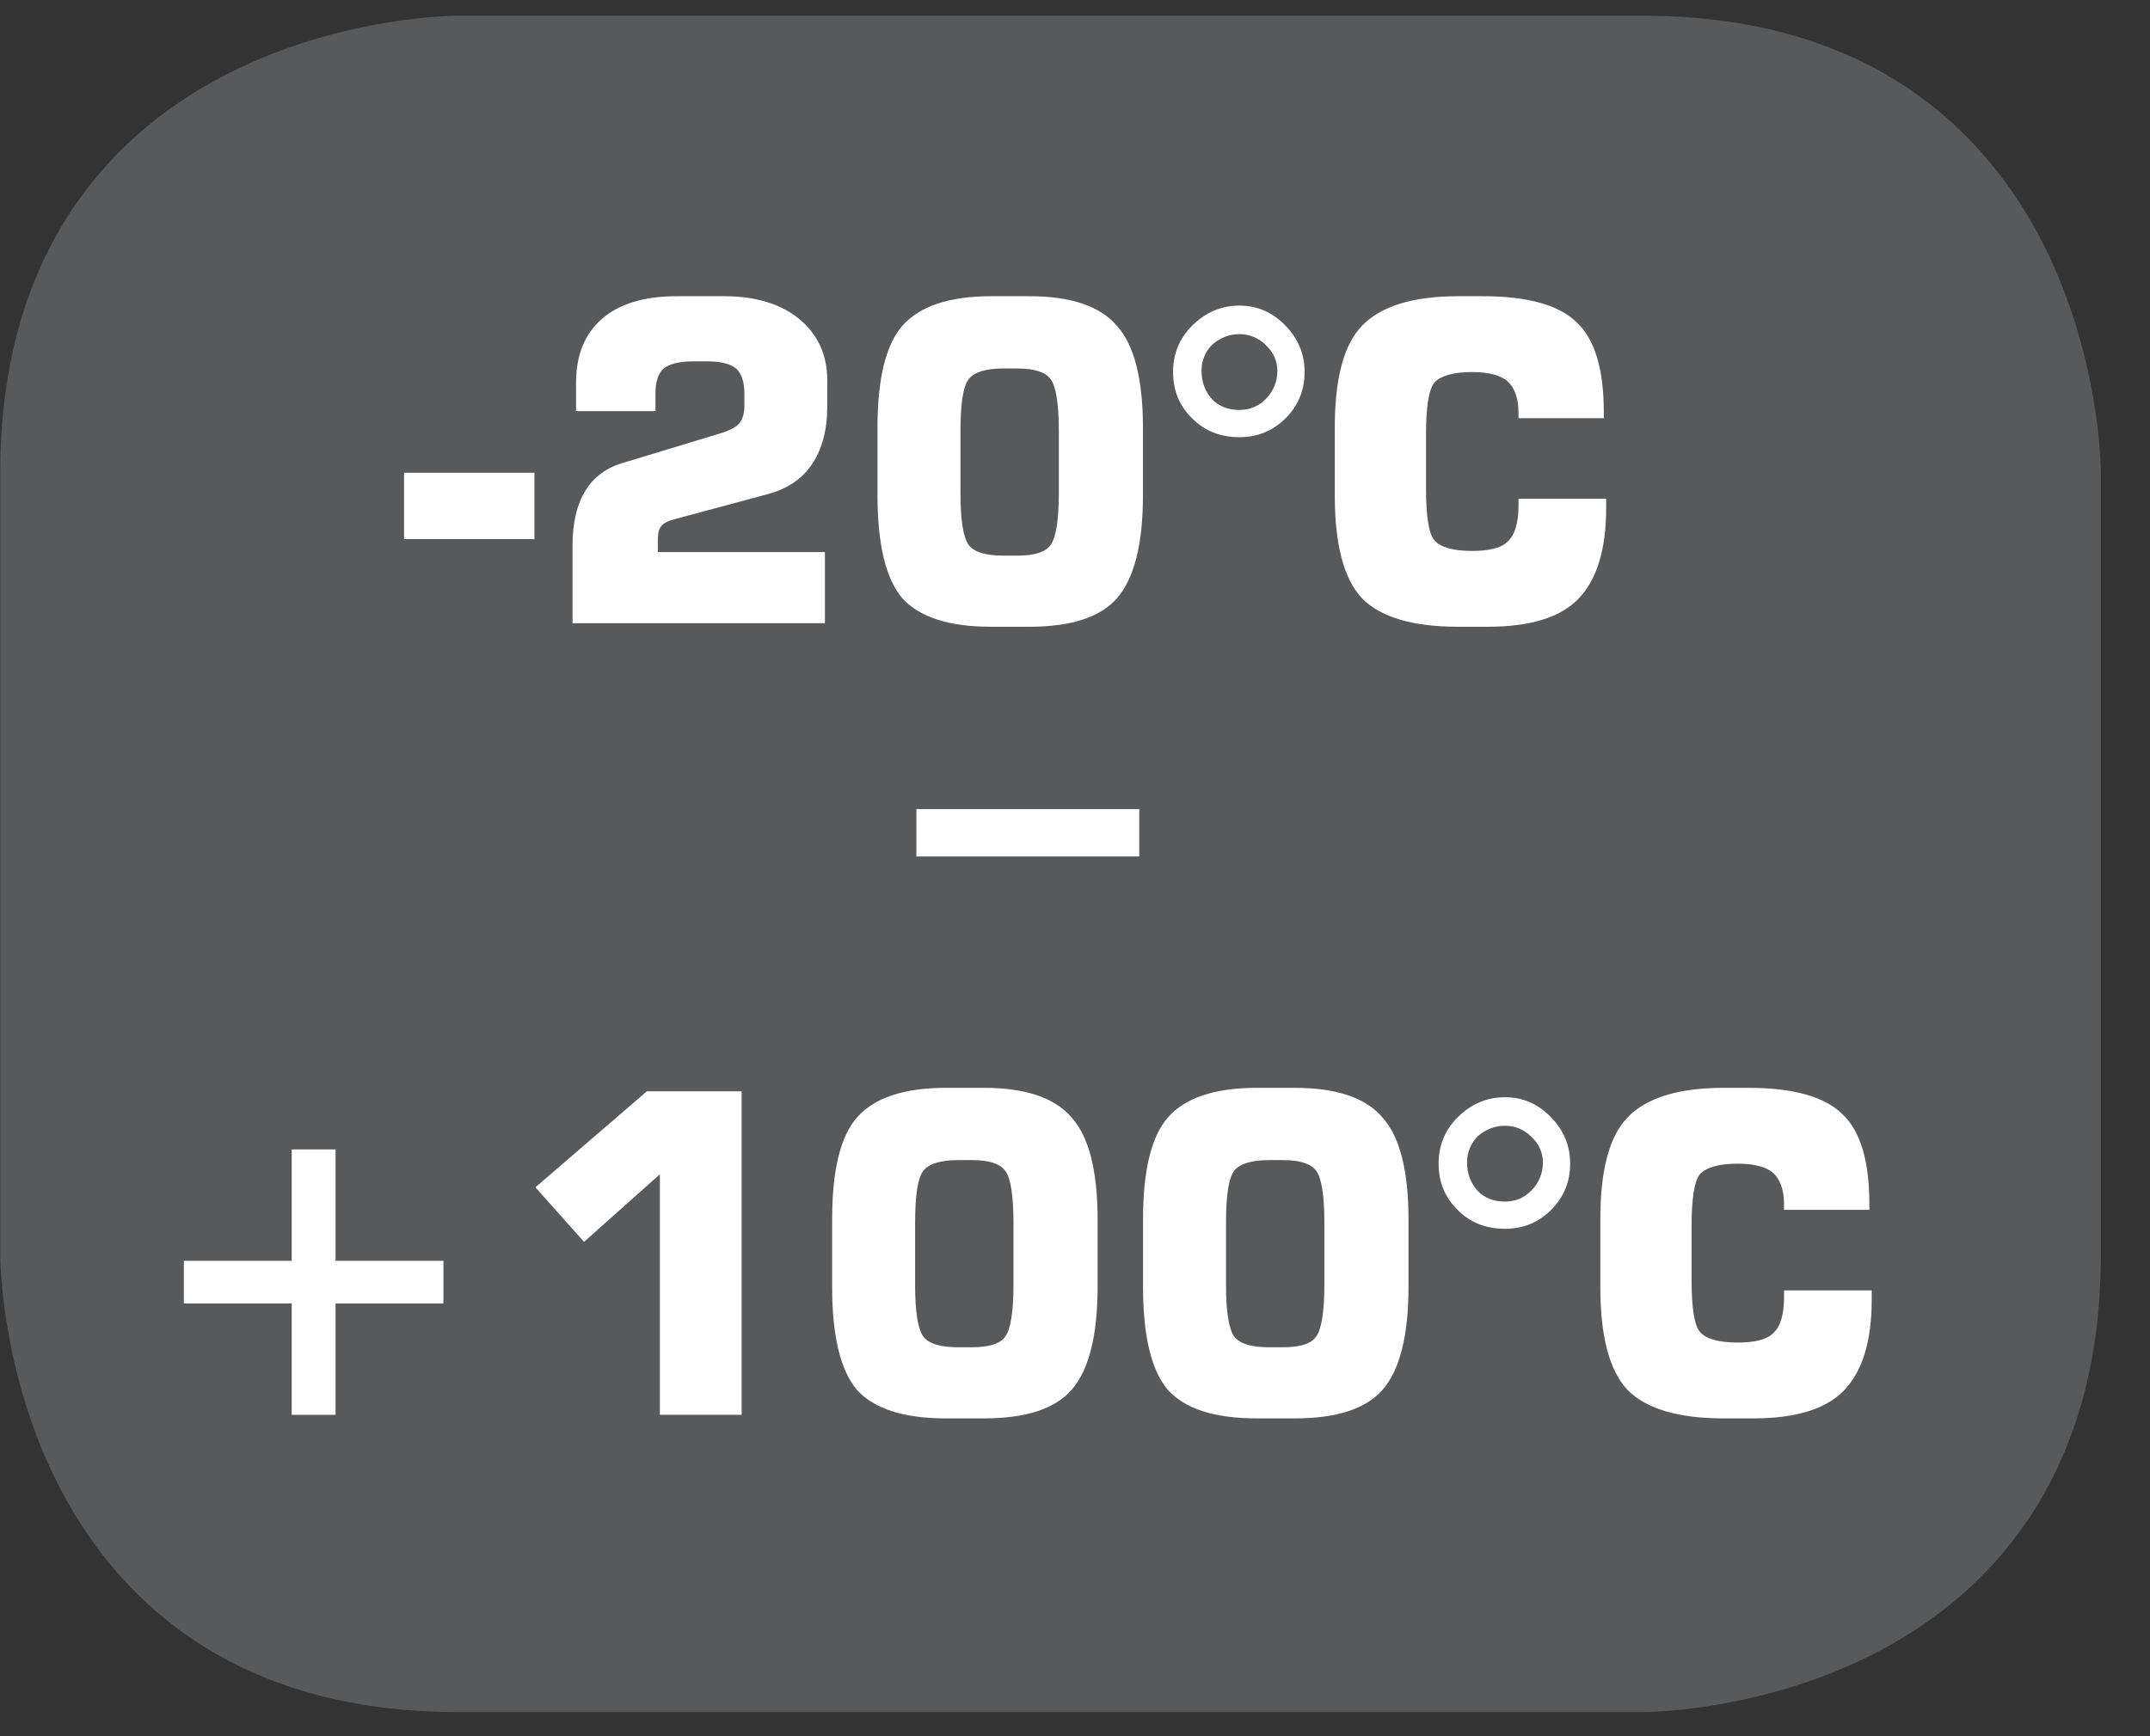 <?xml version="1.0" encoding="UTF-8"?>
<svg xmlns="http://www.w3.org/2000/svg" xmlns:xlink="http://www.w3.org/1999/xlink" width="28.346pt" height="22.894pt" viewBox="0 0 28.346 22.894" version="1.2">
<rect x="0" y="0" width="28.346" height="22.894" fill="#333333" stroke="none"/>
<defs>
<g>
<symbol overflow="visible" id="glyph0-0">
<path style="stroke:none;" d="M 0.297 1.031 L 0.297 -4.125 L 3.219 -4.125 L 3.219 1.031 Z M 0.625 0.703 L 2.891 0.703 L 2.891 -3.797 L 0.625 -3.797 Z M 0.625 0.703 "/>
</symbol>
<symbol overflow="visible" id="glyph0-1">
<path style="stroke:none;" d="M 2.156 -3.5 L 2.734 -3.5 L 2.734 -2.031 L 4.156 -2.031 L 4.156 -1.469 L 2.734 -1.469 L 2.734 0 L 2.156 0 L 2.156 -1.469 L 0.734 -1.469 L 0.734 -2.031 L 2.156 -2.031 Z M 2.156 -3.5 "/>
</symbol>
<symbol overflow="visible" id="glyph0-2">
<path style="stroke:none;" d="M 0.484 -3 L 1.953 -4.266 L 3.203 -4.266 L 3.203 0 L 2.125 0 L 2.125 -3.172 L 1.125 -2.281 Z M 0.484 -3 "/>
</symbol>
<symbol overflow="visible" id="glyph0-3">
<path style="stroke:none;" d="M 1.391 -2.531 L 1.391 -1.719 C 1.391 -1.363 1.426 -1.133 1.5 -1.031 C 1.57 -0.938 1.723 -0.891 1.953 -0.891 L 2.141 -0.891 C 2.367 -0.891 2.516 -0.938 2.578 -1.031 C 2.648 -1.121 2.688 -1.352 2.688 -1.719 L 2.688 -2.531 C 2.688 -2.902 2.648 -3.133 2.578 -3.219 C 2.516 -3.309 2.367 -3.359 2.141 -3.359 L 1.953 -3.359 C 1.723 -3.359 1.57 -3.309 1.5 -3.219 C 1.426 -3.125 1.391 -2.895 1.391 -2.531 Z M 0.297 -2.578 C 0.297 -3.223 0.406 -3.672 0.625 -3.922 C 0.852 -4.18 1.242 -4.312 1.797 -4.312 L 2.297 -4.312 C 2.848 -4.312 3.234 -4.18 3.453 -3.922 C 3.68 -3.672 3.797 -3.223 3.797 -2.578 L 3.797 -1.688 C 3.797 -1.039 3.68 -0.586 3.453 -0.328 C 3.234 -0.078 2.848 0.047 2.297 0.047 L 1.797 0.047 C 1.242 0.047 0.852 -0.078 0.625 -0.328 C 0.406 -0.586 0.297 -1.039 0.297 -1.688 Z M 0.297 -2.578 "/>
</symbol>
<symbol overflow="visible" id="glyph0-4">
<path style="stroke:none;" d="M 0.969 -3.812 C 0.832 -3.812 0.711 -3.762 0.609 -3.672 C 0.516 -3.578 0.469 -3.461 0.469 -3.328 C 0.469 -3.18 0.516 -3.055 0.609 -2.953 C 0.699 -2.859 0.82 -2.812 0.969 -2.812 C 1.102 -2.812 1.219 -2.859 1.312 -2.953 C 1.414 -3.055 1.469 -3.18 1.469 -3.328 C 1.469 -3.461 1.414 -3.578 1.312 -3.672 C 1.219 -3.762 1.102 -3.812 0.969 -3.812 Z M 0.969 -4.188 C 1.207 -4.188 1.41 -4.098 1.578 -3.922 C 1.742 -3.754 1.828 -3.551 1.828 -3.312 C 1.828 -3.07 1.742 -2.867 1.578 -2.703 C 1.41 -2.535 1.207 -2.453 0.969 -2.453 C 0.719 -2.453 0.508 -2.535 0.344 -2.703 C 0.176 -2.867 0.094 -3.07 0.094 -3.312 C 0.094 -3.551 0.176 -3.754 0.344 -3.922 C 0.52 -4.098 0.727 -4.188 0.969 -4.188 Z M 0.969 -4.188 "/>
</symbol>
<symbol overflow="visible" id="glyph0-5">
<path style="stroke:none;" d="M 3.875 -1.641 L 3.875 -1.516 C 3.875 -0.961 3.746 -0.559 3.5 -0.312 C 3.258 -0.07 2.863 0.047 2.312 0.047 L 1.922 0.047 C 1.328 0.047 0.902 -0.078 0.656 -0.328 C 0.414 -0.586 0.297 -1.039 0.297 -1.688 L 0.297 -2.578 C 0.297 -3.223 0.414 -3.672 0.656 -3.922 C 0.902 -4.18 1.328 -4.312 1.922 -4.312 L 2.25 -4.312 C 2.84 -4.312 3.254 -4.195 3.484 -3.969 C 3.723 -3.75 3.844 -3.352 3.844 -2.781 L 3.844 -2.703 L 2.719 -2.703 L 2.719 -2.781 C 2.719 -2.965 2.668 -3.102 2.578 -3.188 C 2.484 -3.27 2.324 -3.312 2.109 -3.312 C 1.859 -3.312 1.691 -3.262 1.609 -3.172 C 1.535 -3.078 1.5 -2.848 1.5 -2.484 L 1.5 -1.781 C 1.5 -1.414 1.535 -1.184 1.609 -1.094 C 1.691 -1 1.859 -0.953 2.109 -0.953 C 2.336 -0.953 2.492 -0.992 2.578 -1.078 C 2.668 -1.16 2.719 -1.316 2.719 -1.547 L 2.719 -1.641 Z M 3.875 -1.641 "/>
</symbol>
<symbol overflow="visible" id="glyph0-6">
<path style="stroke:none;" d="M 0 -1.234 L 0 -1.859 L 2.938 -1.859 L 2.938 -1.234 Z M 0 -1.234 "/>
</symbol>
<symbol overflow="visible" id="glyph0-7">
<path style="stroke:none;" d="M 0.125 -1.109 L 0.125 -1.984 L 1.844 -1.984 L 1.844 -1.109 Z M 0.125 -1.109 "/>
</symbol>
<symbol overflow="visible" id="glyph0-8">
<path style="stroke:none;" d="M 0.375 0 L 0.375 -1.016 C 0.375 -1.316 0.43 -1.562 0.547 -1.75 C 0.66 -1.934 0.836 -2.062 1.078 -2.125 L 2.312 -2.5 C 2.445 -2.539 2.535 -2.586 2.578 -2.641 C 2.617 -2.691 2.641 -2.766 2.641 -2.859 L 2.641 -3.031 C 2.641 -3.184 2.602 -3.297 2.531 -3.359 C 2.457 -3.418 2.332 -3.453 2.156 -3.453 L 1.969 -3.453 C 1.781 -3.453 1.648 -3.418 1.578 -3.359 C 1.504 -3.297 1.469 -3.184 1.469 -3.031 L 1.469 -2.797 L 0.422 -2.797 L 0.422 -3.172 C 0.422 -3.535 0.535 -3.816 0.766 -4.016 C 0.992 -4.211 1.32 -4.312 1.75 -4.312 L 2.375 -4.312 C 2.789 -4.312 3.117 -4.211 3.359 -4.016 C 3.605 -3.816 3.734 -3.543 3.734 -3.203 L 3.734 -2.859 C 3.734 -2.547 3.664 -2.289 3.531 -2.094 C 3.406 -1.906 3.211 -1.773 2.953 -1.703 L 1.734 -1.375 C 1.641 -1.352 1.574 -1.32 1.547 -1.281 C 1.516 -1.25 1.5 -1.191 1.5 -1.109 L 1.5 -0.938 L 3.703 -0.938 L 3.703 0 Z M 0.375 0 "/>
</symbol>
</g>
<clipPath id="clip1">
  <path d="M 0 0.207 L 27.707 0.207 L 27.707 22.582 L 0 22.582 Z M 0 0.207 "/>
</clipPath>
</defs>
<g id="surface1">
<g clip-path="url(#clip1)" clip-rule="nonzero">
<path style="fill-rule:nonzero;fill:rgb(34.509%,34.901%,35.686%);fill-opacity:1;stroke-width:1;stroke-linecap:butt;stroke-linejoin:miter;stroke:rgb(34.509%,34.901%,35.686%);stroke-opacity:1;stroke-miterlimit:10;" d="M 0.002 0.001 C 0.002 0.001 -5.669 0.001 -5.669 -5.67 L -5.669 -16.224 C -5.669 -16.224 -5.669 -21.895 0.002 -21.895 L 16.007 -21.895 C 16.007 -21.895 21.678 -21.895 21.678 -16.224 L 21.678 -5.67 C 21.678 -5.67 21.678 0.001 16.007 0.001 Z M 0.002 0.001 " transform="matrix(0.977,0,0,-0.977,6.03,0.697)"/>
</g>
<g style="fill:rgb(100%,100%,100%);fill-opacity:1;">
  <use xlink:href="#glyph0-1" x="1.69" y="18.657"/>
  <use xlink:href="#glyph0-2" x="6.575" y="18.657"/>
  <use xlink:href="#glyph0-3" x="10.674" y="18.657"/>
  <use xlink:href="#glyph0-3" x="14.773" y="18.657"/>
  <use xlink:href="#glyph0-4" x="18.873" y="18.657"/>
  <use xlink:href="#glyph0-5" x="20.802" y="18.657"/>
</g>
<g style="fill:rgb(100%,100%,100%);fill-opacity:1;">
  <use xlink:href="#glyph0-6" x="12.082" y="12.528"/>
</g>
<g style="fill:rgb(100%,100%,100%);fill-opacity:1;">
  <use xlink:href="#glyph0-7" x="5.202" y="8.218"/>
  <use xlink:href="#glyph0-8" x="7.173" y="8.218"/>
  <use xlink:href="#glyph0-3" x="11.272" y="8.218"/>
  <use xlink:href="#glyph0-4" x="15.372" y="8.218"/>
  <use xlink:href="#glyph0-5" x="17.301" y="8.218"/>
</g>
</g>
</svg>
